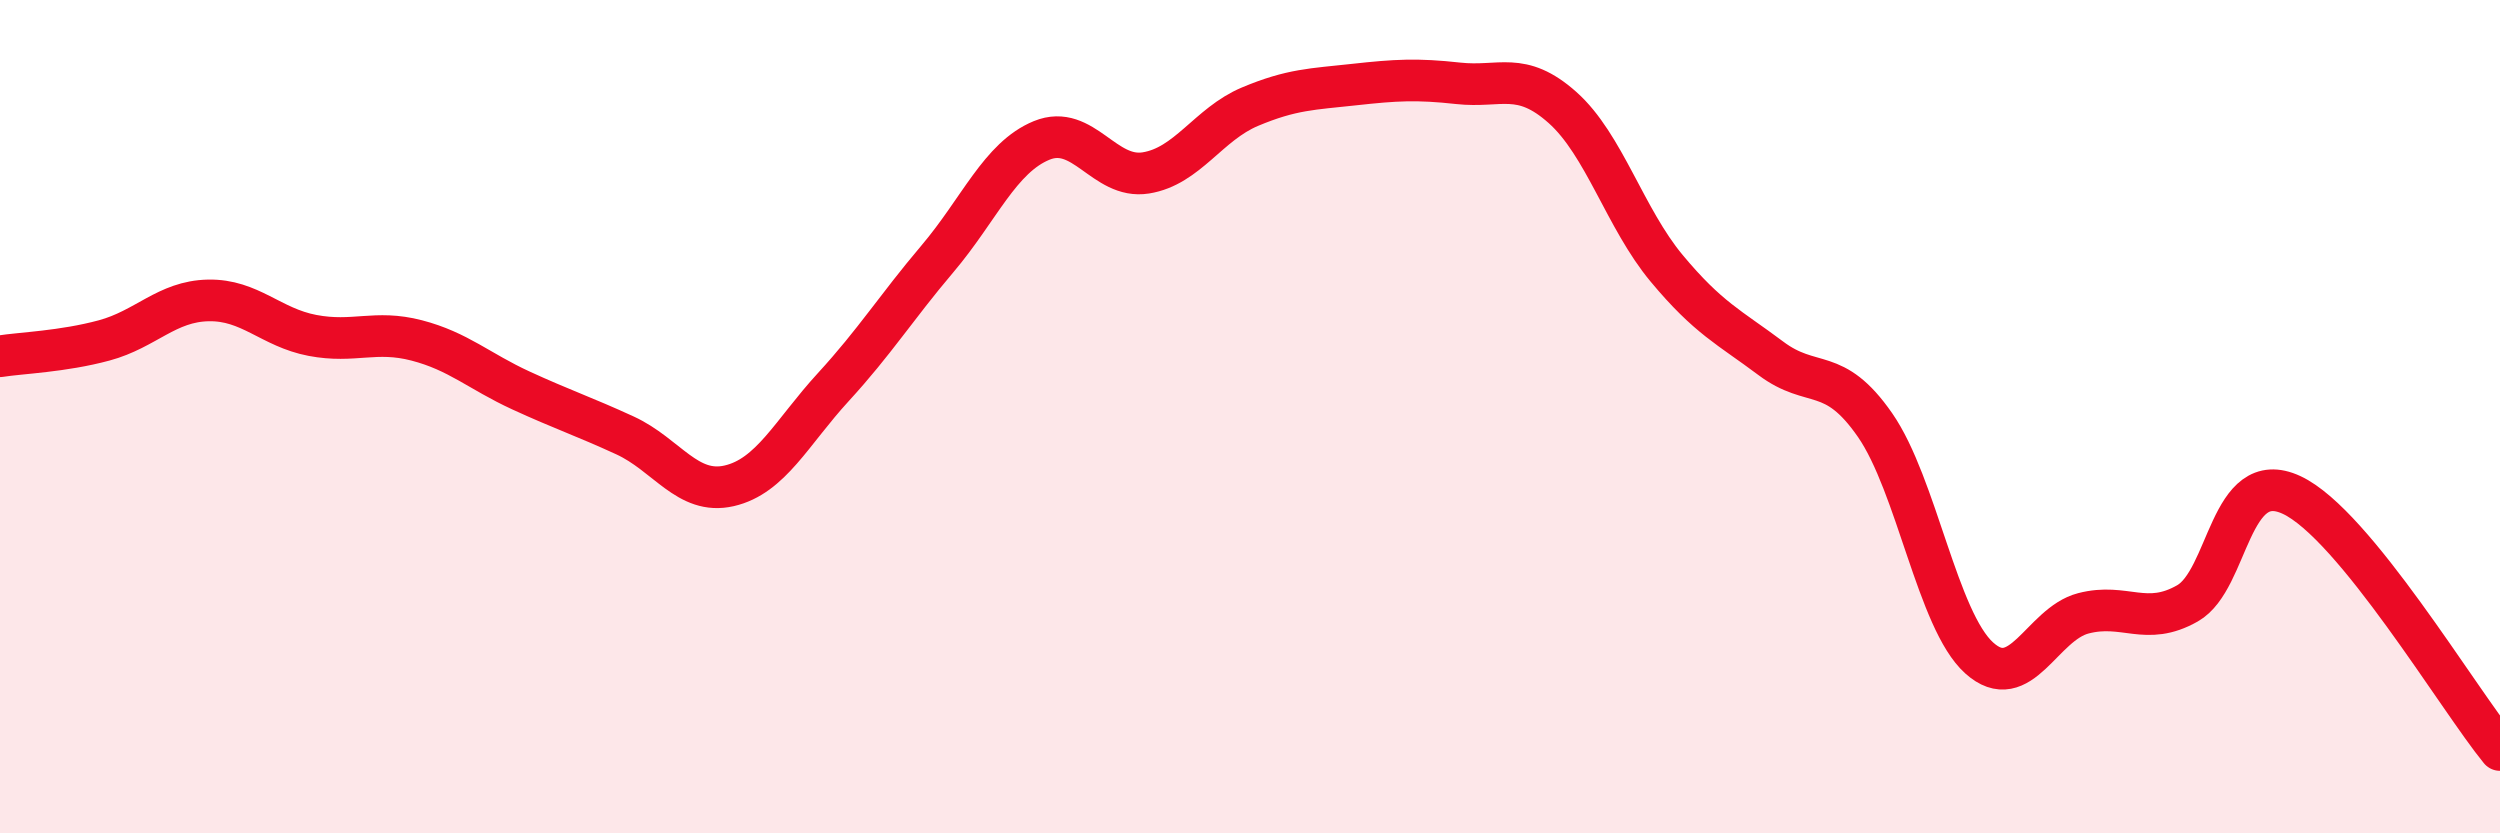 
    <svg width="60" height="20" viewBox="0 0 60 20" xmlns="http://www.w3.org/2000/svg">
      <path
        d="M 0,8.55 C 0.5,8.47 1.5,8.44 2.5,8.17 C 3.5,7.9 4,7.23 5,7.21 C 6,7.19 6.5,7.86 7.5,8.05 C 8.5,8.24 9,7.91 10,8.17 C 11,8.43 11.5,8.91 12.5,9.37 C 13.5,9.83 14,9.99 15,10.45 C 16,10.91 16.5,11.89 17.5,11.66 C 18.5,11.43 19,10.38 20,9.29 C 21,8.2 21.5,7.39 22.5,6.21 C 23.5,5.03 24,3.78 25,3.37 C 26,2.96 26.5,4.31 27.5,4.15 C 28.5,3.99 29,2.98 30,2.56 C 31,2.14 31.5,2.14 32.5,2.03 C 33.5,1.92 34,1.89 35,2 C 36,2.11 36.5,1.69 37.5,2.58 C 38.5,3.47 39,5.24 40,6.44 C 41,7.64 41.5,7.85 42.5,8.6 C 43.5,9.35 44,8.76 45,10.2 C 46,11.64 46.5,14.89 47.5,15.79 C 48.5,16.69 49,14.98 50,14.72 C 51,14.46 51.5,15.05 52.5,14.48 C 53.5,13.91 53.5,11.18 55,11.88 C 56.5,12.58 59,16.78 60,18L60 20L0 20Z"
        fill="#EB0A25"
        opacity="0.1"
        stroke-linecap="round"
        stroke-linejoin="round"
      />
      <path
        d="M 0,8.55 C 0.5,8.47 1.5,8.44 2.5,8.17 C 3.5,7.9 4,7.23 5,7.21 C 6,7.19 6.5,7.86 7.5,8.05 C 8.5,8.24 9,7.91 10,8.17 C 11,8.43 11.5,8.91 12.5,9.37 C 13.5,9.83 14,9.99 15,10.45 C 16,10.91 16.5,11.89 17.5,11.66 C 18.5,11.43 19,10.38 20,9.29 C 21,8.2 21.5,7.39 22.5,6.21 C 23.5,5.03 24,3.78 25,3.37 C 26,2.96 26.5,4.31 27.5,4.15 C 28.5,3.99 29,2.98 30,2.56 C 31,2.14 31.5,2.14 32.5,2.03 C 33.5,1.92 34,1.89 35,2 C 36,2.11 36.5,1.69 37.5,2.58 C 38.5,3.47 39,5.24 40,6.44 C 41,7.64 41.5,7.85 42.5,8.6 C 43.5,9.35 44,8.76 45,10.2 C 46,11.64 46.5,14.89 47.5,15.79 C 48.5,16.69 49,14.98 50,14.72 C 51,14.46 51.5,15.05 52.5,14.48 C 53.5,13.91 53.5,11.18 55,11.88 C 56.5,12.58 59,16.78 60,18"
        stroke="#EB0A25"
        stroke-width="1"
        fill="none"
        stroke-linecap="round"
        stroke-linejoin="round"
      />
    </svg>
  